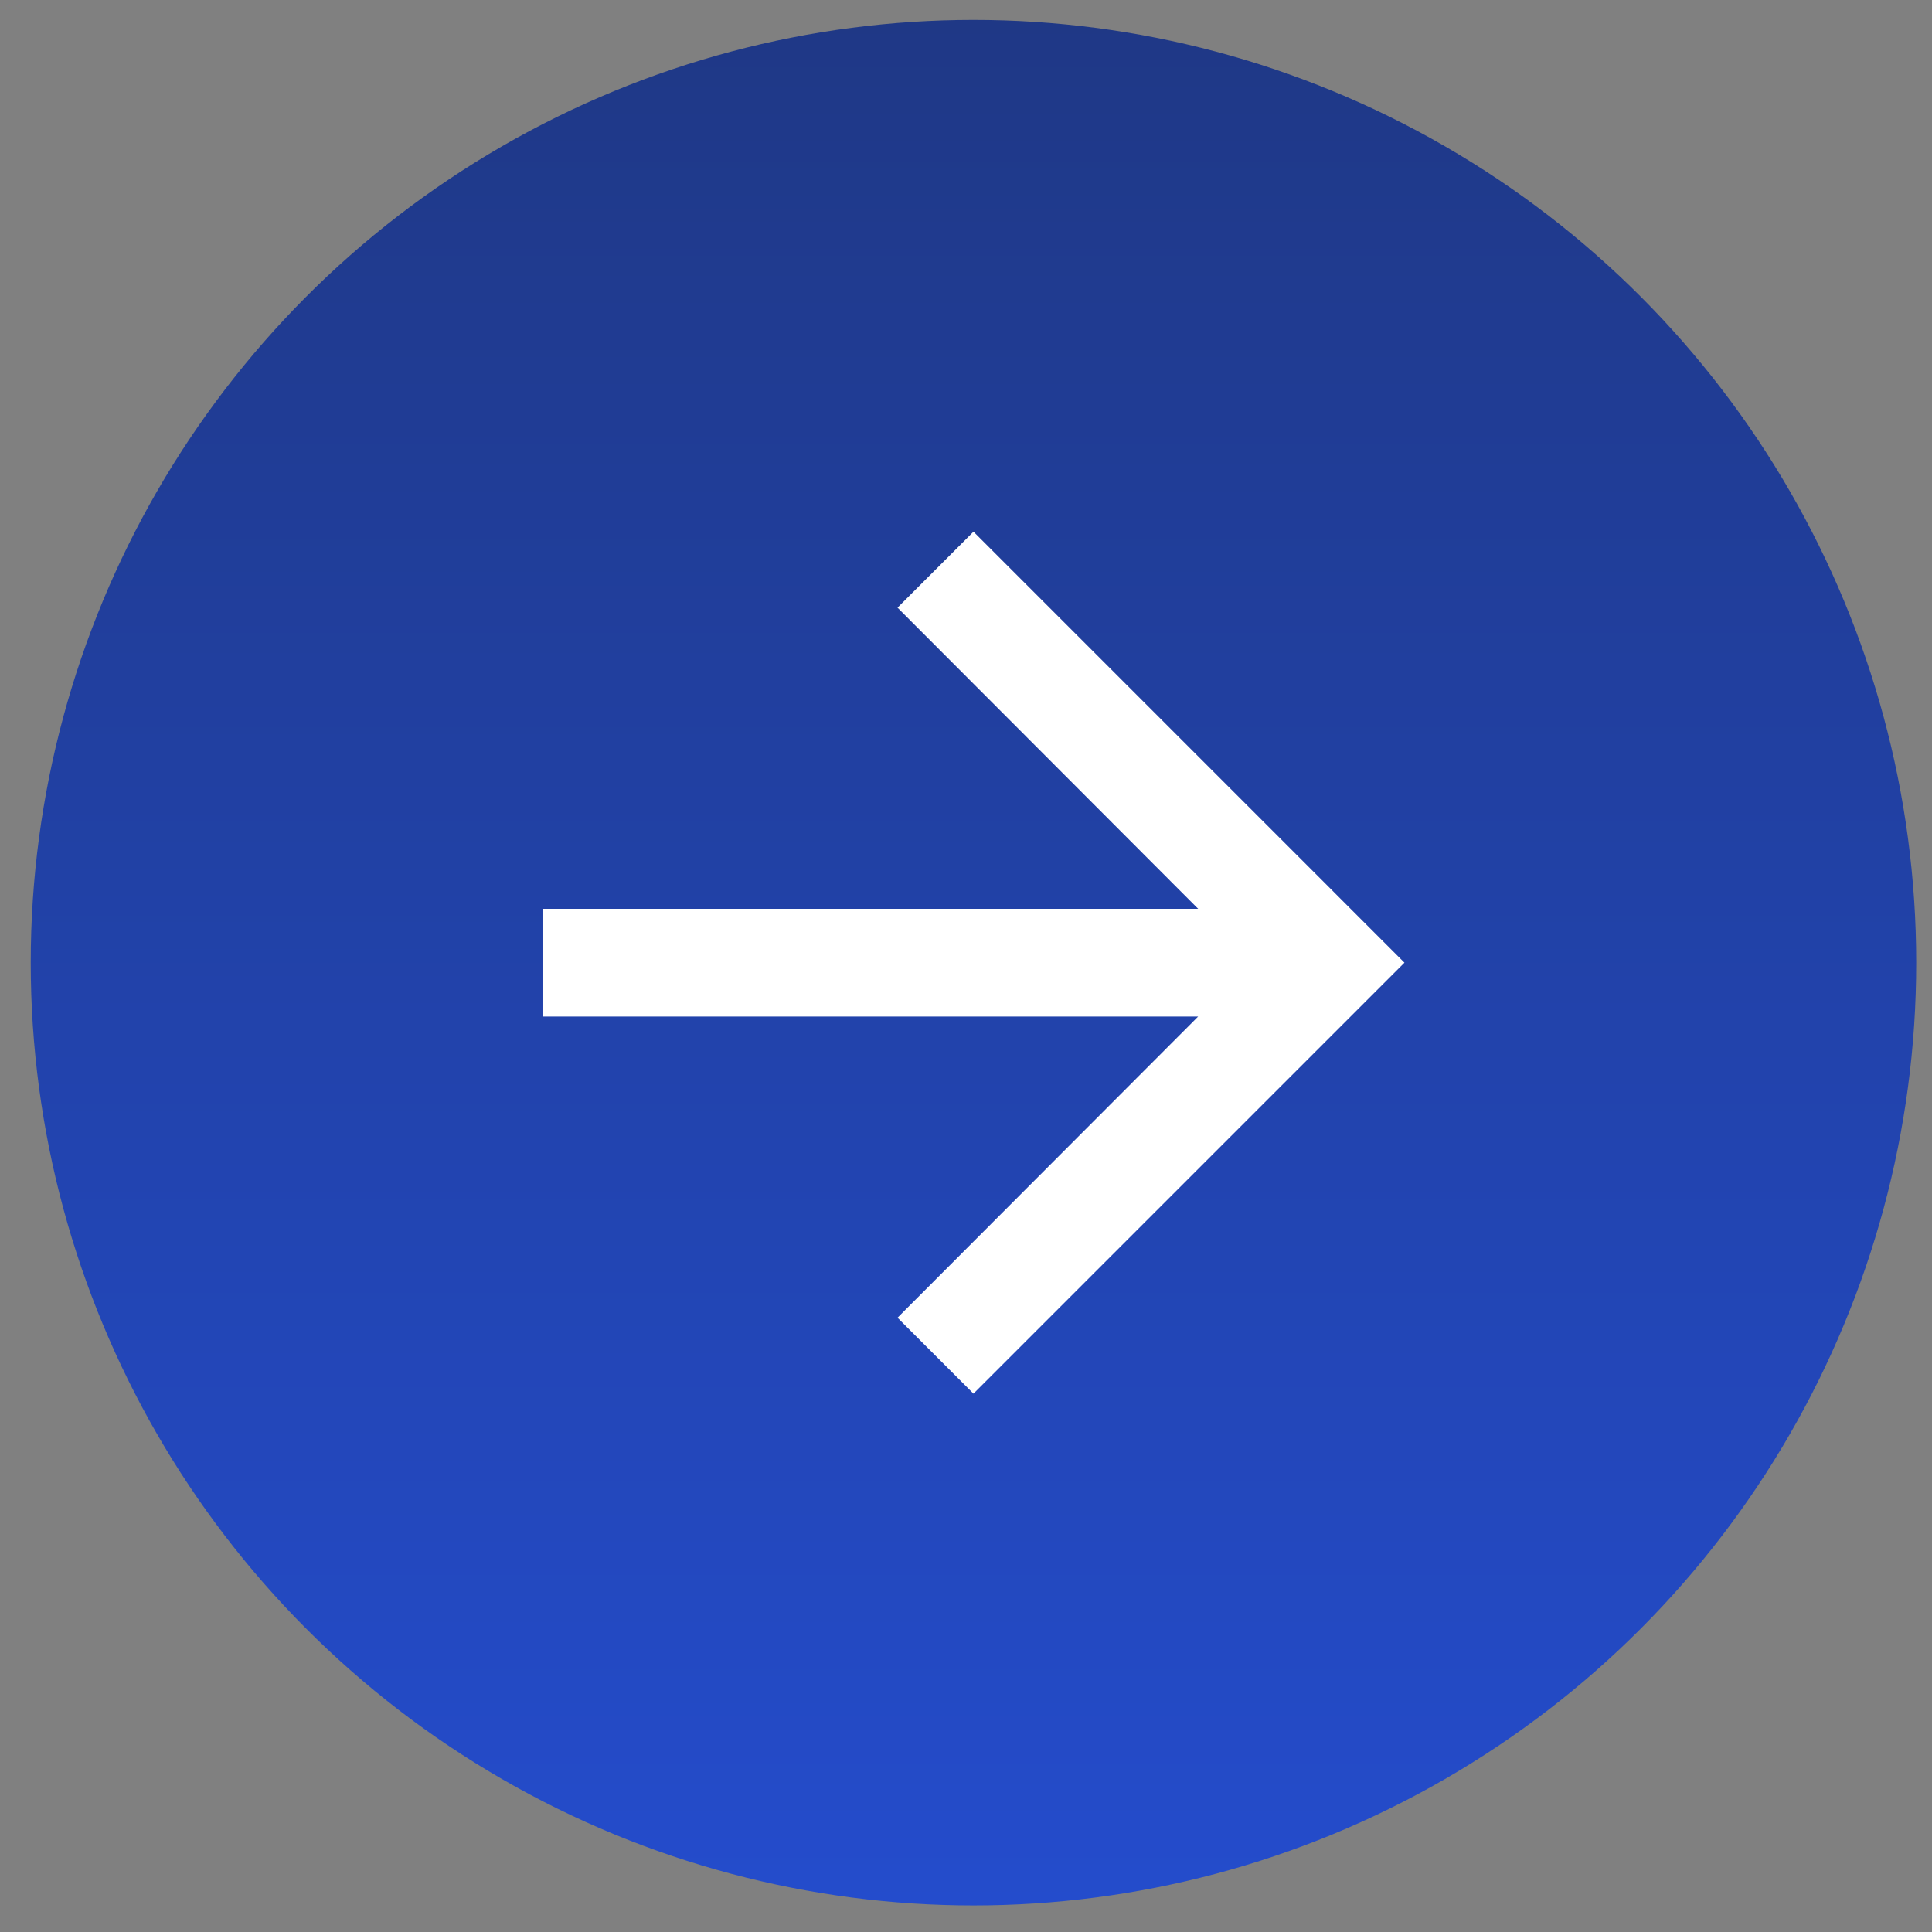<svg width="54" height="54" viewBox="0 0 54 54" fill="none" xmlns="http://www.w3.org/2000/svg">
<rect x="0" y="0" width="54" height="54" fill="#808080" stroke="none"/>
<circle cx="27.209" cy="26.907" r="26.35" fill="url(#paint0_linear_11_16)"/>
<path d="M27.209 14.861L25.086 16.984L33.488 25.401H15.163V28.413H33.488L25.086 36.83L27.209 38.953L39.255 26.907L27.209 14.861Z" fill="white"/>
<defs>
<linearGradient id="paint0_linear_11_16" x1="27.209" y1="0.557" x2="27.209" y2="53.257" gradientUnits="userSpaceOnUse">
<stop stop-color="#1F3886"/>
<stop offset="1" stop-color="#244CCC"/>
</linearGradient>
</defs>
</svg>
